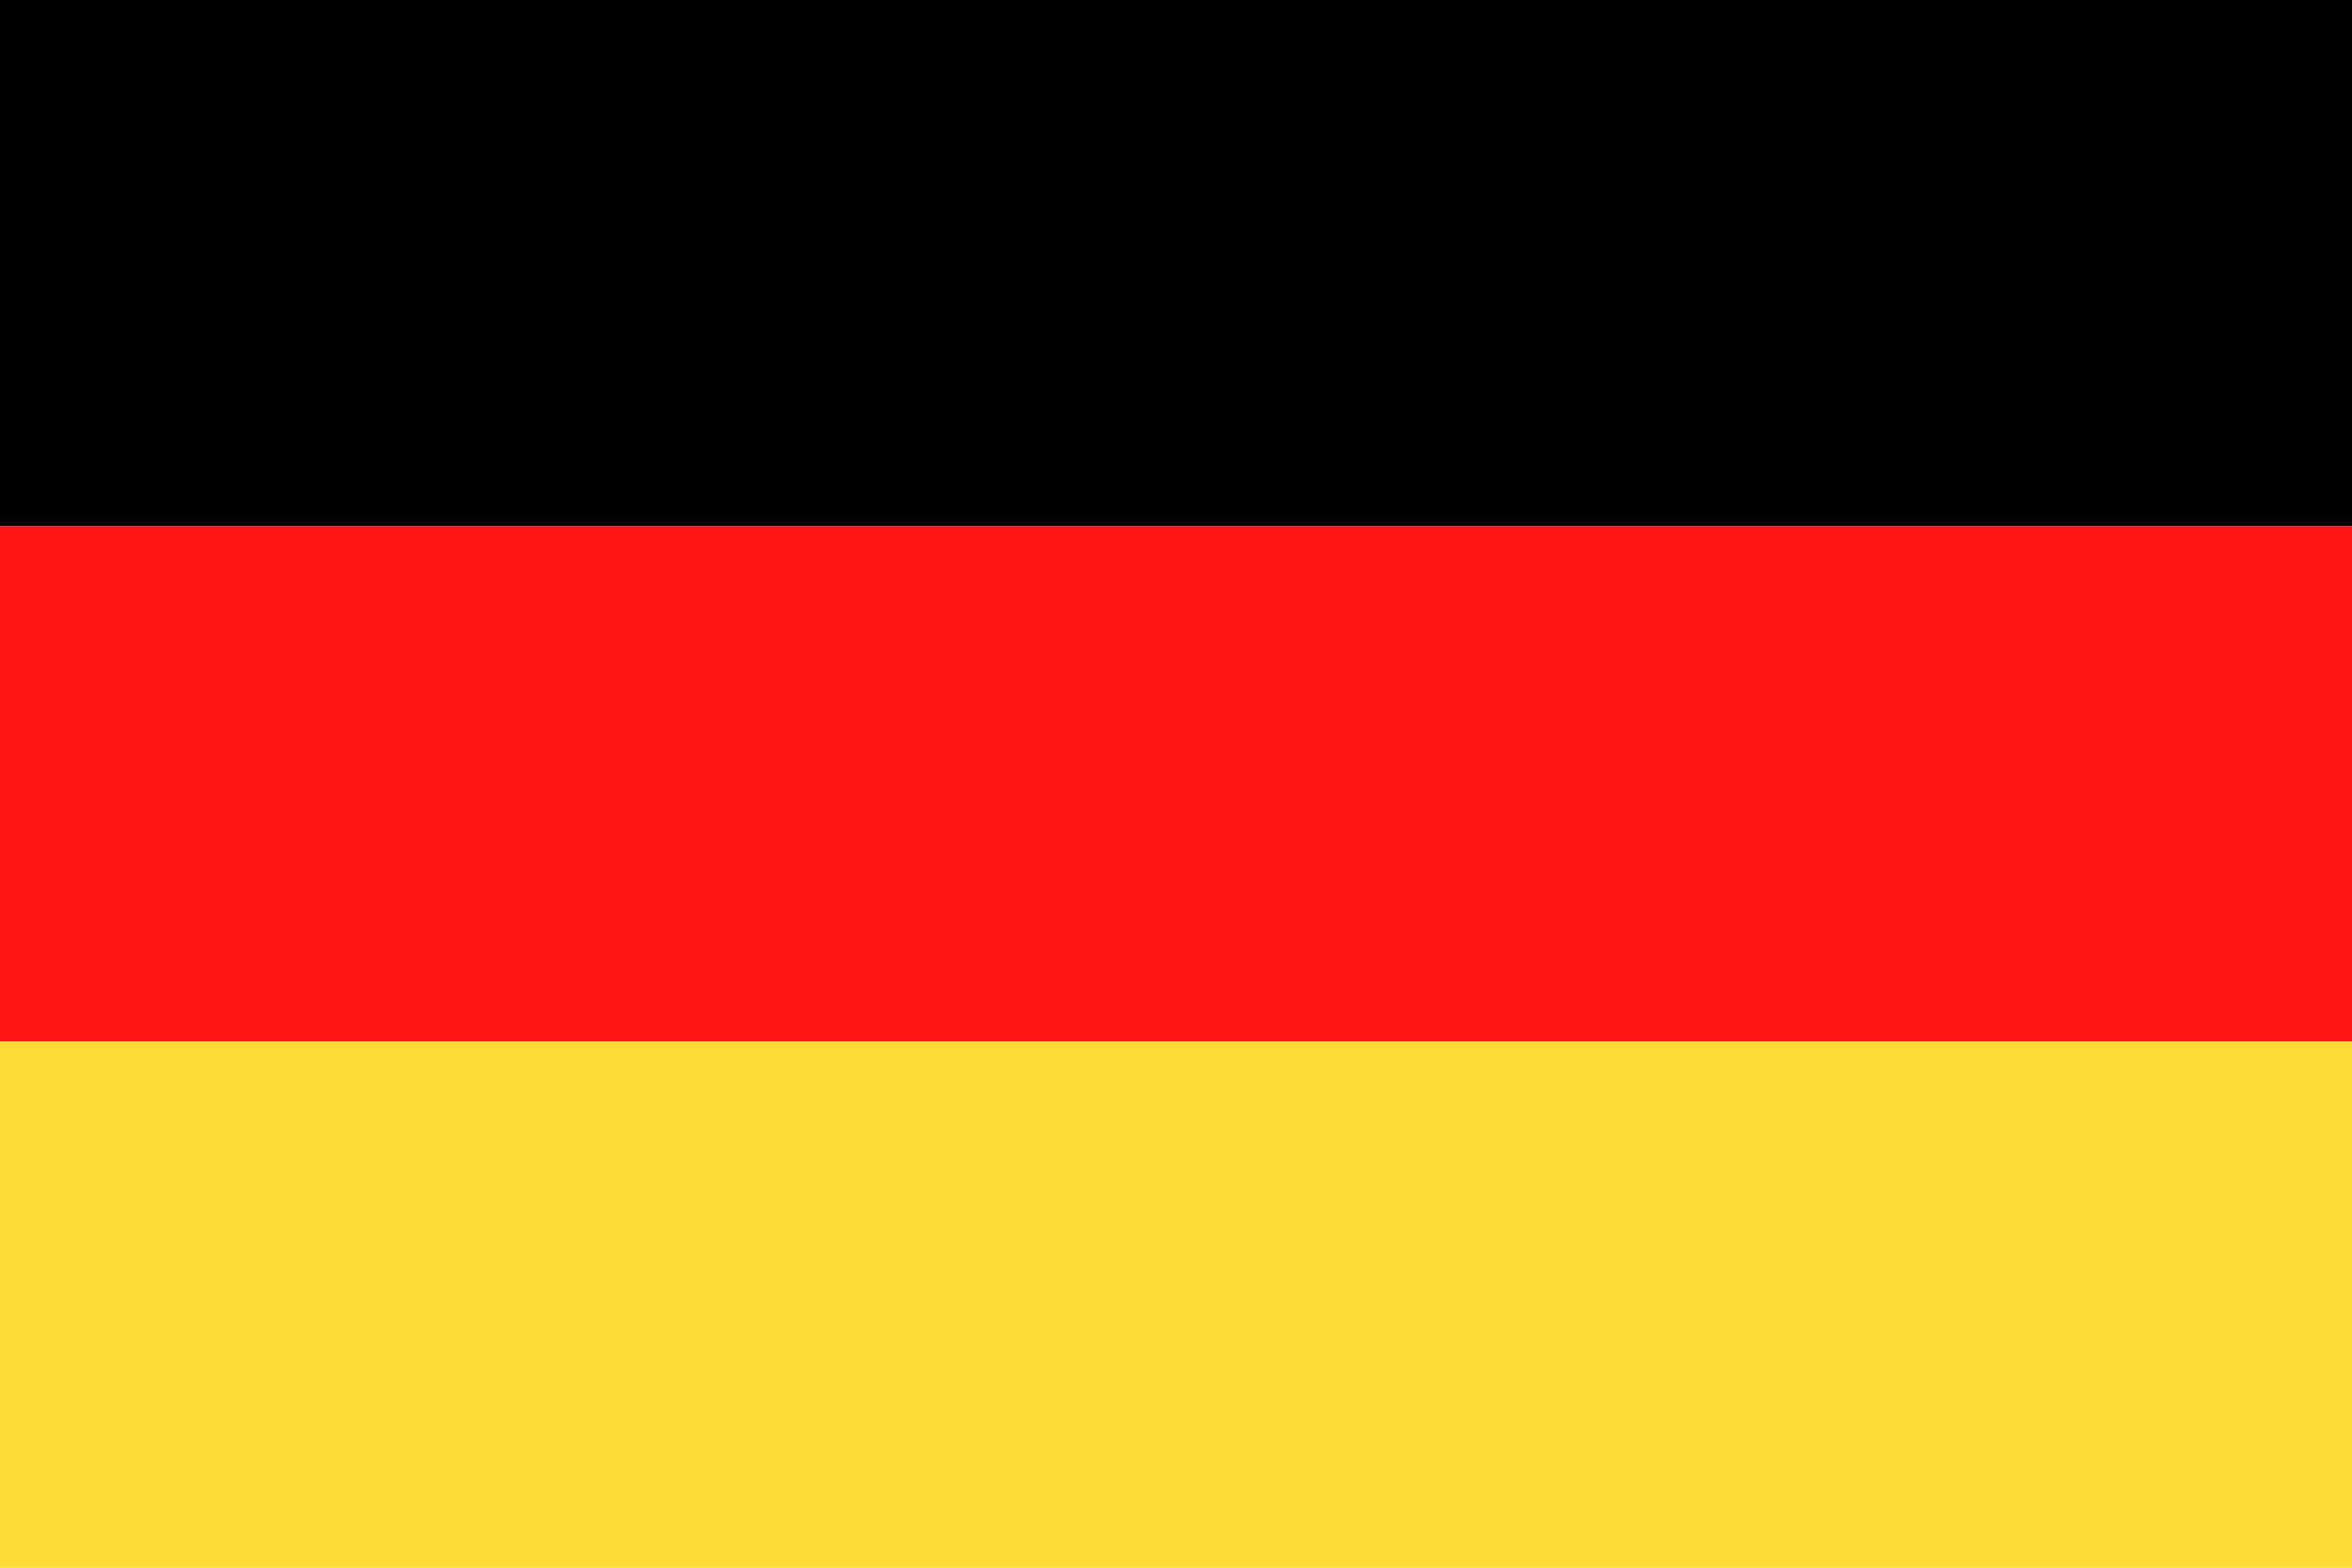 <?xml version="1.0" encoding="utf-8"?><!--Generator: Adobe Illustrator 26.1.0, SVG Export Plug-In . SVG Version: 6.00 Build 0)--><svg version="1.1" id="Layer_1" xmlns="http://www.w3.org/2000/svg" xmlns:xlink="http://www.w3.org/1999/xlink" x="0px" y="0px" viewBox="0 0 21 14" style="enable-background:new 0 0 21 14;" xml:space="preserve"><style type="text/css">.st0{fill-rule:evenodd;clip-rule:evenodd;}
	.st1{fill-rule:evenodd;clip-rule:evenodd;fill:#FF1612;}
	.st2{fill-rule:evenodd;clip-rule:evenodd;fill:#FEDC36;}</style><polygon class="st0" points="0,0 21,0 21,4.7 0,4.7 0,0 "/><polygon class="st1" points="0,9.3 21,9.3 21,4.7 0,4.7 0,9.3 "/><polygon class="st2" points="0,9.3 21,9.3 21,14 0,14 0,9.3 "/></svg>